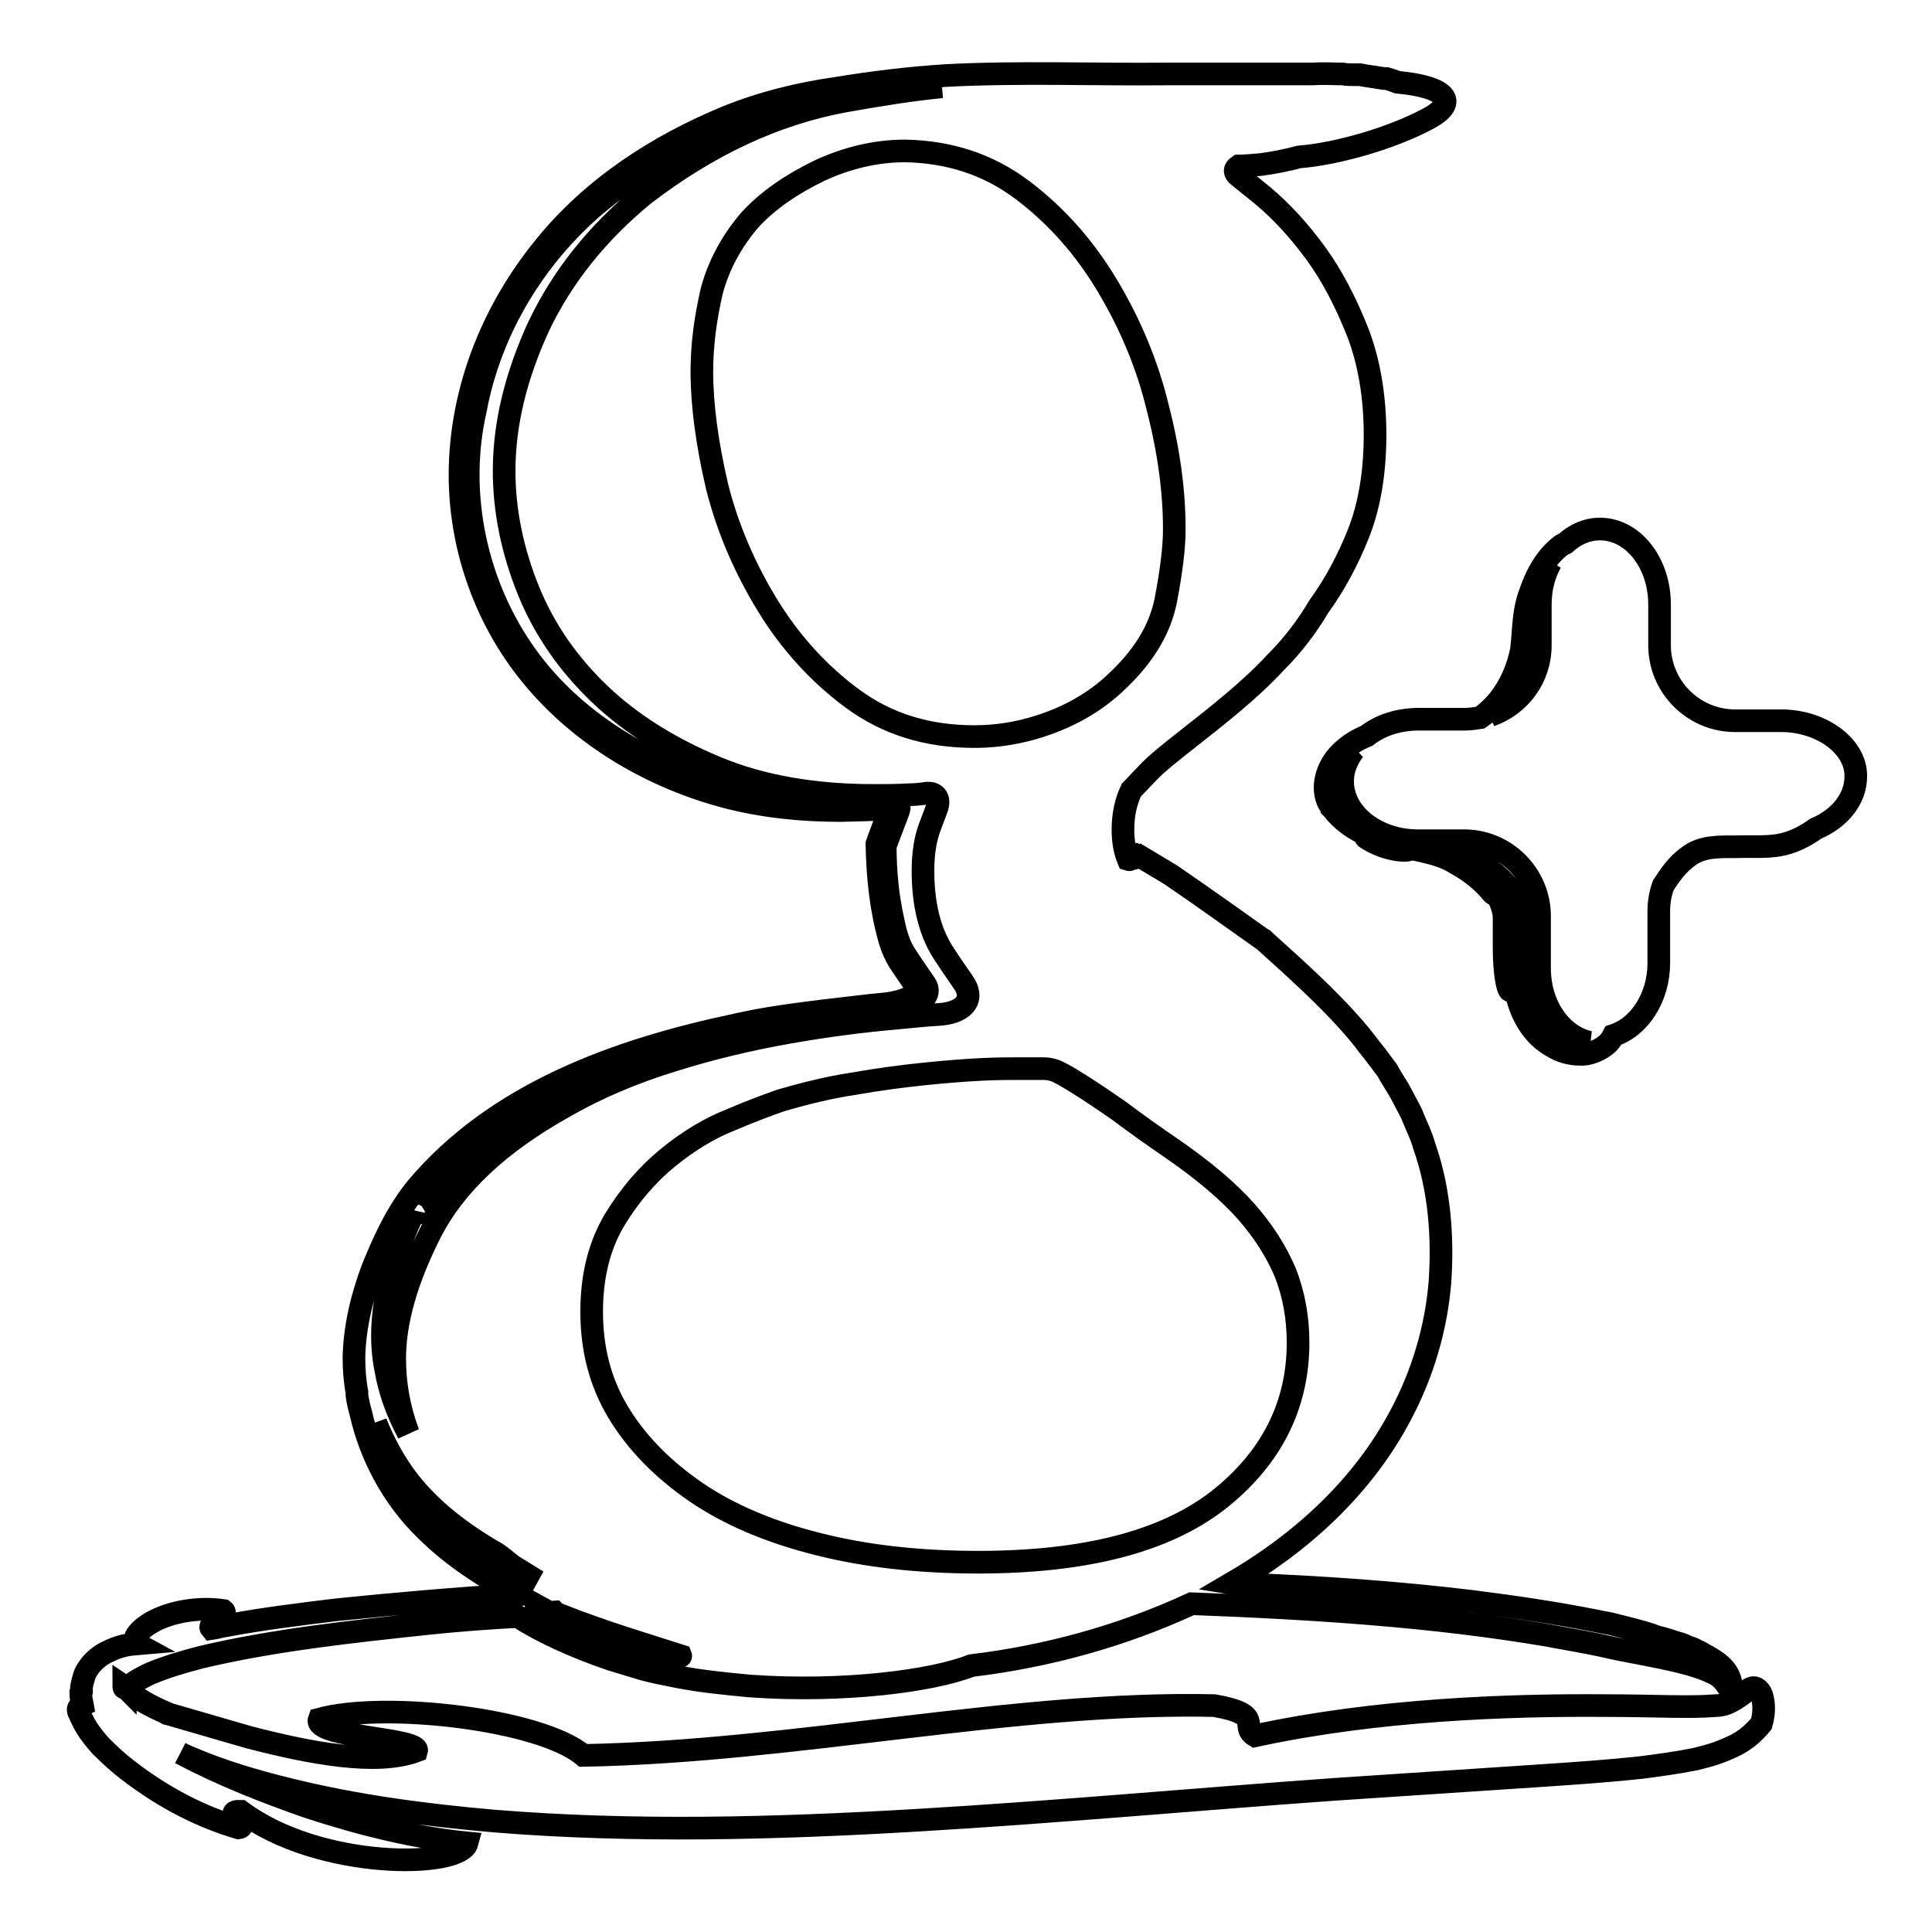 <?xml version="1.0" encoding="utf-8"?>
<!-- Svg Vector Icons : http://www.onlinewebfonts.com/icon -->
<!DOCTYPE svg PUBLIC "-//W3C//DTD SVG 1.1//EN" "http://www.w3.org/Graphics/SVG/1.1/DTD/svg11.dtd">
<svg version="1.1" xmlns="http://www.w3.org/2000/svg" xmlns:xlink="http://www.w3.org/1999/xlink" x="0px" y="0px" viewBox="0 0 256 256" enable-background="new 0 0 256 256" xml:space="preserve">
<g><g><g><g><path stroke-width="3" fill-opacity="0" stroke="#000000"  d="M236,95.5h-6.1c-5.5,0-10-4.5-10-10v-5.4c0-5.5-3.5-10-7.9-10c-1.7,0-3.3,0.7-4.6,1.9c-0.2,0.1-0.5,0.2-0.7,0.4c-2,1.6-3.2,3.9-4,6.3c-0.9,2.4-0.8,4.9-1.1,7.4c-0.5,2.5-1.5,4.8-3.1,6.8c-0.7,0.8-1.5,1.6-2.4,2.2c-0.7,0.1-1.3,0.2-2,0.2H188c-2.7,0-5.1,0.8-6.9,2.2c-1.2,0.5-2.2,1.1-3.2,2c-1.8,1.6-2.9,4.3-2,6.6c0.1,0.3,0.4,0.7,0.6,0.9c0,0,0,0.1,0,0.1c0,0,0.1,0.1,0.1,0.1c1.2,1.6,2.9,2.7,4.6,3.5c0.3,0.1,0.6,0.2,0.8,0.3c0,0,0,0,0,0c0.6,0.5-1.3-0.2-1,0c2.8,1.9,6.2,1.9,5.8,1.4c2.1,0.5,4.2,0.8,6.1,2c2,1.1,3.7,2.5,4.9,4c0.5,0.4-0.5-1,0.3-0.3c0.6,1,1.1,2.2,1.2,3.3c0,0.3,0,0.5,0,0.8l0,1.2l0,2.3c0,2.9,0.4,5.4,0.8,5.6c-0.3-2.1-0.1-3.7,0-5.5c0-1.7,0.3-3.7,0.1-5c-0.4-2.1-2-4.1-4-5.7c0.1,0.1,0.2,0.2,0.3,0.2c0.6,0.5,1.2,1,1.8,1.5c0.1,0.1,0.3,0.3,0.4,0.5c0.6,0.7,1.1,1.4,1.5,2.2c0.4,0.9,0.5,1.8,0.5,2.9l0,3.3c0,2.2-0.3,4.6,0.5,7c0.7,2.3,2.1,4.6,4.4,5.9c1.1,0.7,2.4,1.1,3.7,1.1c1.3,0.1,2.8-0.6,3.7-1.4c0.3-0.3,0.6-0.7,0.8-1.1c3.4-1.1,6-5,6-9.6v-6.9c0-1.2,0.2-2.3,0.6-3.4c0.9-1.4,1.9-2.8,3.3-3.8c1.8-1.4,4.1-1.3,6.4-1.3c2.3-0.1,4.6,0.2,6.8-0.5c1.3-0.4,2.6-1.1,3.7-1.9c3.1-1.3,5.3-3.9,5.3-6.9C246,99,241.5,95.5,236,95.5z M198.9,93.5c1.7-2.1,2.8-4.7,3.3-7.4c0.3-1.4,0.1-2.7,0.3-3.9c0.2-1.3,0.5-2.5,0.9-3.7c0.5-1.4,1.2-2.8,2.1-4c-0.9,1.6-1.4,3.5-1.4,5.6v5.4c0,4.3-2.7,7.9-6.6,9.3C198,94.4,198.5,94,198.9,93.5z M195.7,115.1C195.7,115.1,195.8,115.1,195.7,115.1c0.1,0.1,0.1,0.1,0.2,0.1C195.8,115.2,195.8,115.1,195.7,115.1z M209.8,138.3c-1.3,0.2-2.9-0.4-4.1-1.4c-0.7-1.1-2.2-3.8-2.3-6.9c0-1.6,0-3.5-0.1-5.1l-0.2-2.3c-0.1-0.8-0.3-1.6-0.6-2.1c0,0,0.1,7.2-0.2,7c-0.3-1.3-0.4-3-0.4-4.9c0-2-1.1-4.1-2.6-5.7c-1.4-1.5-3.1-2.5-4.7-3.2c-1.2-0.6-2.5-1.1-3.9-1.3c-2.7-0.3-5-0.3-7.4-1.2c-2.3-0.8-4.6-2-6.1-3.9c-1.6-1.7-1.1-4.5,0.4-6.3c0.5-0.7,1.2-1.2,1.8-1.6c-0.9,1.2-1.5,2.6-1.5,4.1c0,4.4,4.5,7.9,10,7.9h6.1c5.5,0,10,4.5,10,10v6.9c0,5,2.9,9,6.6,9.8C210.4,138.1,210.1,138.2,209.8,138.3z"/><path stroke-width="3" fill-opacity="0" stroke="#000000"  d="M10.5,227c0.3,0.7,0.6,1.3,0.9,1.8c0.6,1,1.3,1.8,1.9,2.5c1.3,1.3,2.5,2.4,3.7,3.3c4.8,3.7,9.8,6.2,14.6,7.6c1.6-0.2-2.3-2.3,0.3-2.2c10.4,7.8,29.1,7.6,30,4.2c-7-0.7-14.2-2.5-21.2-4.8c-5.7-2-11.3-4.2-16.8-7.1c0.4,0.2,0.8,0.4,1.3,0.6c4.2,1.8,8.6,3.1,13.1,4.2c8.9,2.2,18,3.4,27.2,4.2c18.4,1.5,37.2,1,55.9-0.1c18.7-1.1,37.2-2.8,55.4-4.1l27.1-1.8c4.5-0.3,9-0.6,13.6-1.1c2.3-0.3,4.6-0.6,7.1-1.1c1.2-0.3,2.5-0.6,3.9-1.2c1.4-0.6,3-1.2,4.9-3.5c0.5-1.7,0.3-3.3-0.1-4.1c-0.5-0.8-1-0.8-1.5-0.5c-1,0.7-2.6,2.2-4.4,2.2c-3.5,0.3-8.3,0-14.7,0c-12.6-0.1-30.3,0.5-46.4,4c-2.1-1.3,1.4-2.8-5.4-4c-26.4-0.6-55.5,6.1-83.6,6.6c-5.7-4.8-26.3-7.2-35-4.8c-0.9,2.4,13.4,2.5,12.9,4.2c-5.3,2-14.1,0.3-22.2-1.8l-10.7-3.1c-0.1,0-0.2,0-0.2-0.1c-2.1-0.9-4.6-2.2-5.2-3.3c0,0,0,0,0-0.1c0.1,0,0.1-0.1,0.4-0.3c0.5-0.5,1.5-1,2.5-1.5c2.1-0.9,4.5-1.6,6.8-2.2c9.7-2.3,20-3.4,30.3-4.5c3.9-0.4,7.8-0.7,11.7-0.9c3.1,2,7.4,4,12.4,5.7c1.6,0.5,2.7,0.8,4.3,1.3c1.5,0.4,3.1,0.7,4.6,1c3.1,0.6,6.3,0.9,9.4,1.2c12.5,0.9,24.4-0.7,29.4-2.7c10-1.2,19.9-3.9,29.2-8.2c16,0.6,31.9,1.6,47.2,4.2c2.6,0.5,5.2,0.9,7.8,1.5c3.8,0.9,10.8,1.8,14.1,3.5c1.8,0.8,2,2.4,2.3,1.9c0.2,0,0.1-1.3-0.7-2.3c-0.6-0.8-1.7-1.5-3-2.2c-0.3-0.2-0.6-0.3-1-0.5c-0.1-0.1-0.2-0.1-0.4-0.2c-0.2-0.1-0.4-0.1-0.6-0.2c-0.4-0.2-0.8-0.4-1.3-0.5c-0.9-0.3-1.8-0.6-2.7-0.8c-0.3-0.1-0.6-0.2-0.8-0.3c-1.6-0.5-3.2-0.9-4.8-1.3c-0.7-0.2-1.5-0.3-2.4-0.5c-5.5-1.1-11-1.9-16.5-2.6c-9.9-1.2-20-1.9-30.1-2.3c-0.6,0-1.2,0-1.8-0.1c9.1-5.3,17.4-12.7,22.5-22.5c2.8-5.3,4.6-11.3,5.1-17.4c0.4-5.8,0-12.2-2.1-18.1c-0.3-1.2-1.1-2.8-1.7-4.3c-0.7-1.3-1.4-2.8-2.2-4l-0.6-1l-0.4-0.7l-0.3-0.4l-1.2-1.6c-0.9-1.1-1.9-2.5-2.8-3.5c-1.9-2.2-4-4.3-5.9-6.1c-2-1.9-4-3.7-6-5.5l-0.2-0.2l-0.2-0.1c-4.1-2.9-7.7-5.5-12.1-8.5l-4.5-2.7l-0.2-0.1l0,0c0.1,0.1,0.4,0.4,0.3,0.3h0l0,0l-0.1,0l-0.3-0.2c-0.1,0,0.1,0.2,0.1,0.3c0.1,0.3-0.1,0.1-0.2,0.2c-0.3,0-0.4,0.3-0.7,0.2c-0.5-1.2-0.7-2.5-0.7-4c0-2,0.4-3.7,1.1-5.2l2.1-2.2c1.3-1.4,3.5-3.1,5.4-4.6c3.8-3,8.2-6.4,11.7-10.2c2.2-2.2,4.1-4.7,5.7-7.4c2.1-2.9,3.8-6.1,5.2-9.6c1.5-3.8,2.2-8.2,2.2-13.1c0-5.1-0.8-9.7-2.3-13.6c-1.6-4-3.4-7.5-5.6-10.5c-2.2-3-4.5-5.5-7-7.6l-3.1-2.5c-0.7-0.5-0.7-1-0.1-1.4c0.8,0,1.8-0.1,3-0.2c1.4-0.2,3.2-0.5,5-1c5.1-0.4,12.3-2.5,17-5c4.4-2.3,2.5-4.3-3.9-4.9c-0.5-0.2-1.1-0.4-1.5-0.5c-0.1,0-0.2,0-0.4,0c-1.1-0.2-2.1-0.3-3.1-0.5c0,0-0.1,0-0.1,0c-0.2,0-0.4,0-0.6,0c-0.5,0-1.1,0-1.6-0.1c-1.3,0-2.6-0.1-3.9,0h-0.8c-1,0-2,0-3,0c-0.3,0-0.7,0-1,0l-14.5,0c-9.7,0.1-19.4-0.3-29.2,0.2c-4.9,0.3-9.8,0.9-14.7,1.7c-4.9,0.7-9.8,1.9-14.5,3.8c-9.2,3.8-17.9,9.4-24.3,17.4c-6.4,7.9-10.5,17.7-11,28c-0.5,10.3,2.9,20.7,9.5,28.7c6.6,8,15.9,13.4,25.7,16c5,1.3,10.1,1.8,15.2,1.8l3.8-0.1l1.9-0.1c0.4,0,0.6,0,0.8,0l-0.3,0.8l-1.3,3.5l-0.1,0.3v0.3c0.1,4.2,0.5,8.3,1.7,12.5c0.3,1,0.8,2.2,1.5,3.2l1.7,2.5l0.7,1c-0.1,0.2-0.6,0.6-1.2,0.8c-1.5,0.8-3.1,0.9-5.2,1.1l-6,0.7c-4,0.5-8,1-11.9,1.9c-15.6,3.3-31.7,9-42.3,21.6c-2.6,3.2-4.3,6.9-5.8,10.6c-1.4,3.7-2.4,7.7-2.5,11.8c0,1.6,0.1,3.1,0.4,4.7c0,0,0,0.1,0,0.1c0,0.1,0,0.2,0,0.3c0.1,0.8,0.3,1.6,0.5,2.3c1.2,5.4,4.1,11.2,8.7,15.6c3.5,3.5,7.8,6.2,12,8.5c-8,0.5-16,1.2-23.9,2c-4.9,0.6-9.8,1.2-14.6,2.1c-0.7,0.1-1.3,0.3-2,0.4c-0.6-0.7,2.4-1.8,1.6-2.4c-3.4-0.5-6.8,0.2-9,1.3c-2.2,1.1-3.3,2.6-2.4,3.1c-1.2,0.1-2.4,0.3-3.8,1c-0.7,0.3-1.5,0.8-2.3,1.7c-0.4,0.5-0.8,1-1,1.8c-0.1,0.3-0.2,0.7-0.3,1.2l0,0.1h0l0,0.4v0v0l0,0.1l-0.1,0.2c0,0.4,0.1,1.1,0.2,1.6C10.2,226.2,10.3,226.7,10.5,227z M155.3,152.2c4.2,2.9,7.5,5.7,9.8,8.3c2.3,2.6,4,5.3,5.2,8.1c1.1,2.8,1.7,5.9,1.7,9.3c0,8.4-3.6,15.4-10.6,20.9c-7.1,5.5-17.7,8.2-31.8,8.2c-7.8,0-14.9-0.8-21.2-2.4c-6.4-1.6-11.8-3.9-16.2-6.9c-4.5-3.1-7.9-6.6-10.3-10.6c-2.4-4-3.5-8.4-3.5-13.3c0-4.7,1-8.7,3-12.1c2-3.3,4.4-6.1,7.1-8.3c2.7-2.2,5.5-3.9,8.3-5c2.8-1.2,5-2,6.7-2.6c3.1-0.9,6.3-1.7,9.6-2.2c3.4-0.6,6.5-1,9.4-1.3c2.9-0.3,5.5-0.5,7.6-0.6c2.1-0.1,3.5-0.1,4.3-0.1h3.6c0.5,0,1,0,1.6,0.2c0.9,0.2,4.7,2.6,8.7,5.4C150.7,149,153.1,150.7,155.3,152.2z M135.5,25.2c4.5,3.4,8.2,7.6,11.2,12.6c3,5,5.3,10.4,6.7,16.2c1.5,5.8,2.2,11.2,2.2,16.1c0,2.5-0.4,5.6-1.1,9.3s-2.7,7.2-6.1,10.5c-2.3,2.3-5.1,4.2-8.6,5.6c-3.5,1.4-7.1,2.1-10.7,2.1c-6.3,0-11.6-1.7-16.1-5c-4.5-3.3-8.3-7.5-11.3-12.4c-3-4.9-5.3-10.2-6.7-15.8C93.7,58.8,93,53.7,93,49.2c0-3.6,0.5-7.1,1.3-10.6c0.9-3.4,2.6-6.6,5.1-9.5c2.4-2.6,5.5-4.7,9.2-6.5c3.7-1.7,7.5-2.6,11.3-2.6C125.8,20.1,131,21.8,135.5,25.2z M54.8,160.7c0,0.9,1.4-0.7,4-3.3c2.6-2.6,6.5-5.8,10.8-9c0.7-0.9-3.6,1.5-3.5,1c1.3-0.8,2.6-1.6,3.9-2.4c11-6.2,23.6-9.4,36.3-11.2c3.2-0.4,6.4-0.8,9.6-1.1c1.6-0.1,3.2-0.4,4.6-1c1.3-0.6,3.1-1.9,2.1-3.3c-0.9-1.3-1.8-2.6-2.7-4c-0.9-1.4-1.3-3.1-1.6-4.6c-0.7-3.2-1-6.4-1-9.7v0l0,0l1.4-3.7c0.2-0.6,0.6-1.3,0.4-1.7c-0.2-0.5-0.8-0.8-1.3-0.9c-2.5,0-5.3,0.3-7.9,0.2c-5.3-0.1-10.7-0.7-15.8-2.3c-10.1-3.2-19.7-9.4-25.5-18.5c-5.8-9-8-20.4-5.6-30.9C65,43.6,70.9,34,79,27.1c8.2-6.8,18-11.7,28.4-13.5c5.8-1.1,11.6-1.7,17.4-2.1c-4.1,0.4-8.4,1.1-12.9,1.9c-9.2,1.7-18,5.8-26.6,12.4c-6.2,5.1-10.8,10.9-13.9,17.4c-3,6.5-4.6,12.9-4.6,19.2c0,5.3,1.1,10.6,3.2,15.8c2.1,5.2,5.3,9.8,9.5,13.8c4.2,4,9.4,7.2,15.4,9.7c6,2.5,13,3.7,20.9,3.7c1.5,0,3.1,0,4.7-0.1c0.8,0,1.6-0.1,2.3-0.2c1.3-0.1,1.8,0.8,1.3,2.1c-0.3,0.8-0.6,1.6-0.9,2.4c-0.6,1.6-0.9,3.5-0.9,5.8c0,4.4,0.9,8,2.6,10.7c0.9,1.4,1.8,2.7,2.7,4c1.6,2.2,0.3,4-2.9,4.3c-1.8,0.1-3.8,0.3-5.8,0.5c-4.6,0.4-9.3,1-14.4,1.9c-5.1,0.9-10.2,2.1-15.3,3.7c-5.2,1.6-10,3.6-14.5,6.2c-8.6,4.8-14.4,10.3-17.6,16.5c-3.2,6.3-4.8,11.9-4.8,16.8c0,3.4,0.6,6.7,1.8,9.9c-1.4-2.6-2.5-5.5-3-8.5C49.7,174.5,52,166.6,54.8,160.7z M54.4,197c-1.4-1.8-2.6-3.8-3.6-5.9l0,0c-0.4-0.8-0.7-1.7-1-2.6c1.5,3.8,3.7,7.4,6.5,10.2c2.7,2.8,6.1,5.2,9.6,7.2c0.7,0.5,1.3,1,1.9,1.5c1.1,0.7,2.3,1.4,3.4,2.1C64.7,206.5,58.8,202.5,54.4,197z M74,213.9c6.3,2.5,11.9,4.1,16.2,5.5c0.2,0.5-5.8-0.4-11.6-2.3c-3.4-1-6.7-2.4-8.9-3.2c1.3-0.1,2.6-0.2,3.8-0.3C73.7,213.8,73.8,213.8,74,213.9z M16.6,223.6c-0.2,0.2-0.2-0.1-0.2-0.2C16.7,223.6,16.5,223.5,16.6,223.6C16.6,223.5,16.6,223.5,16.6,223.6z"/></g></g><g></g><g></g><g></g><g></g><g></g><g></g><g></g><g></g><g></g><g></g><g></g><g></g><g></g><g></g><g></g></g></g>
</svg>
